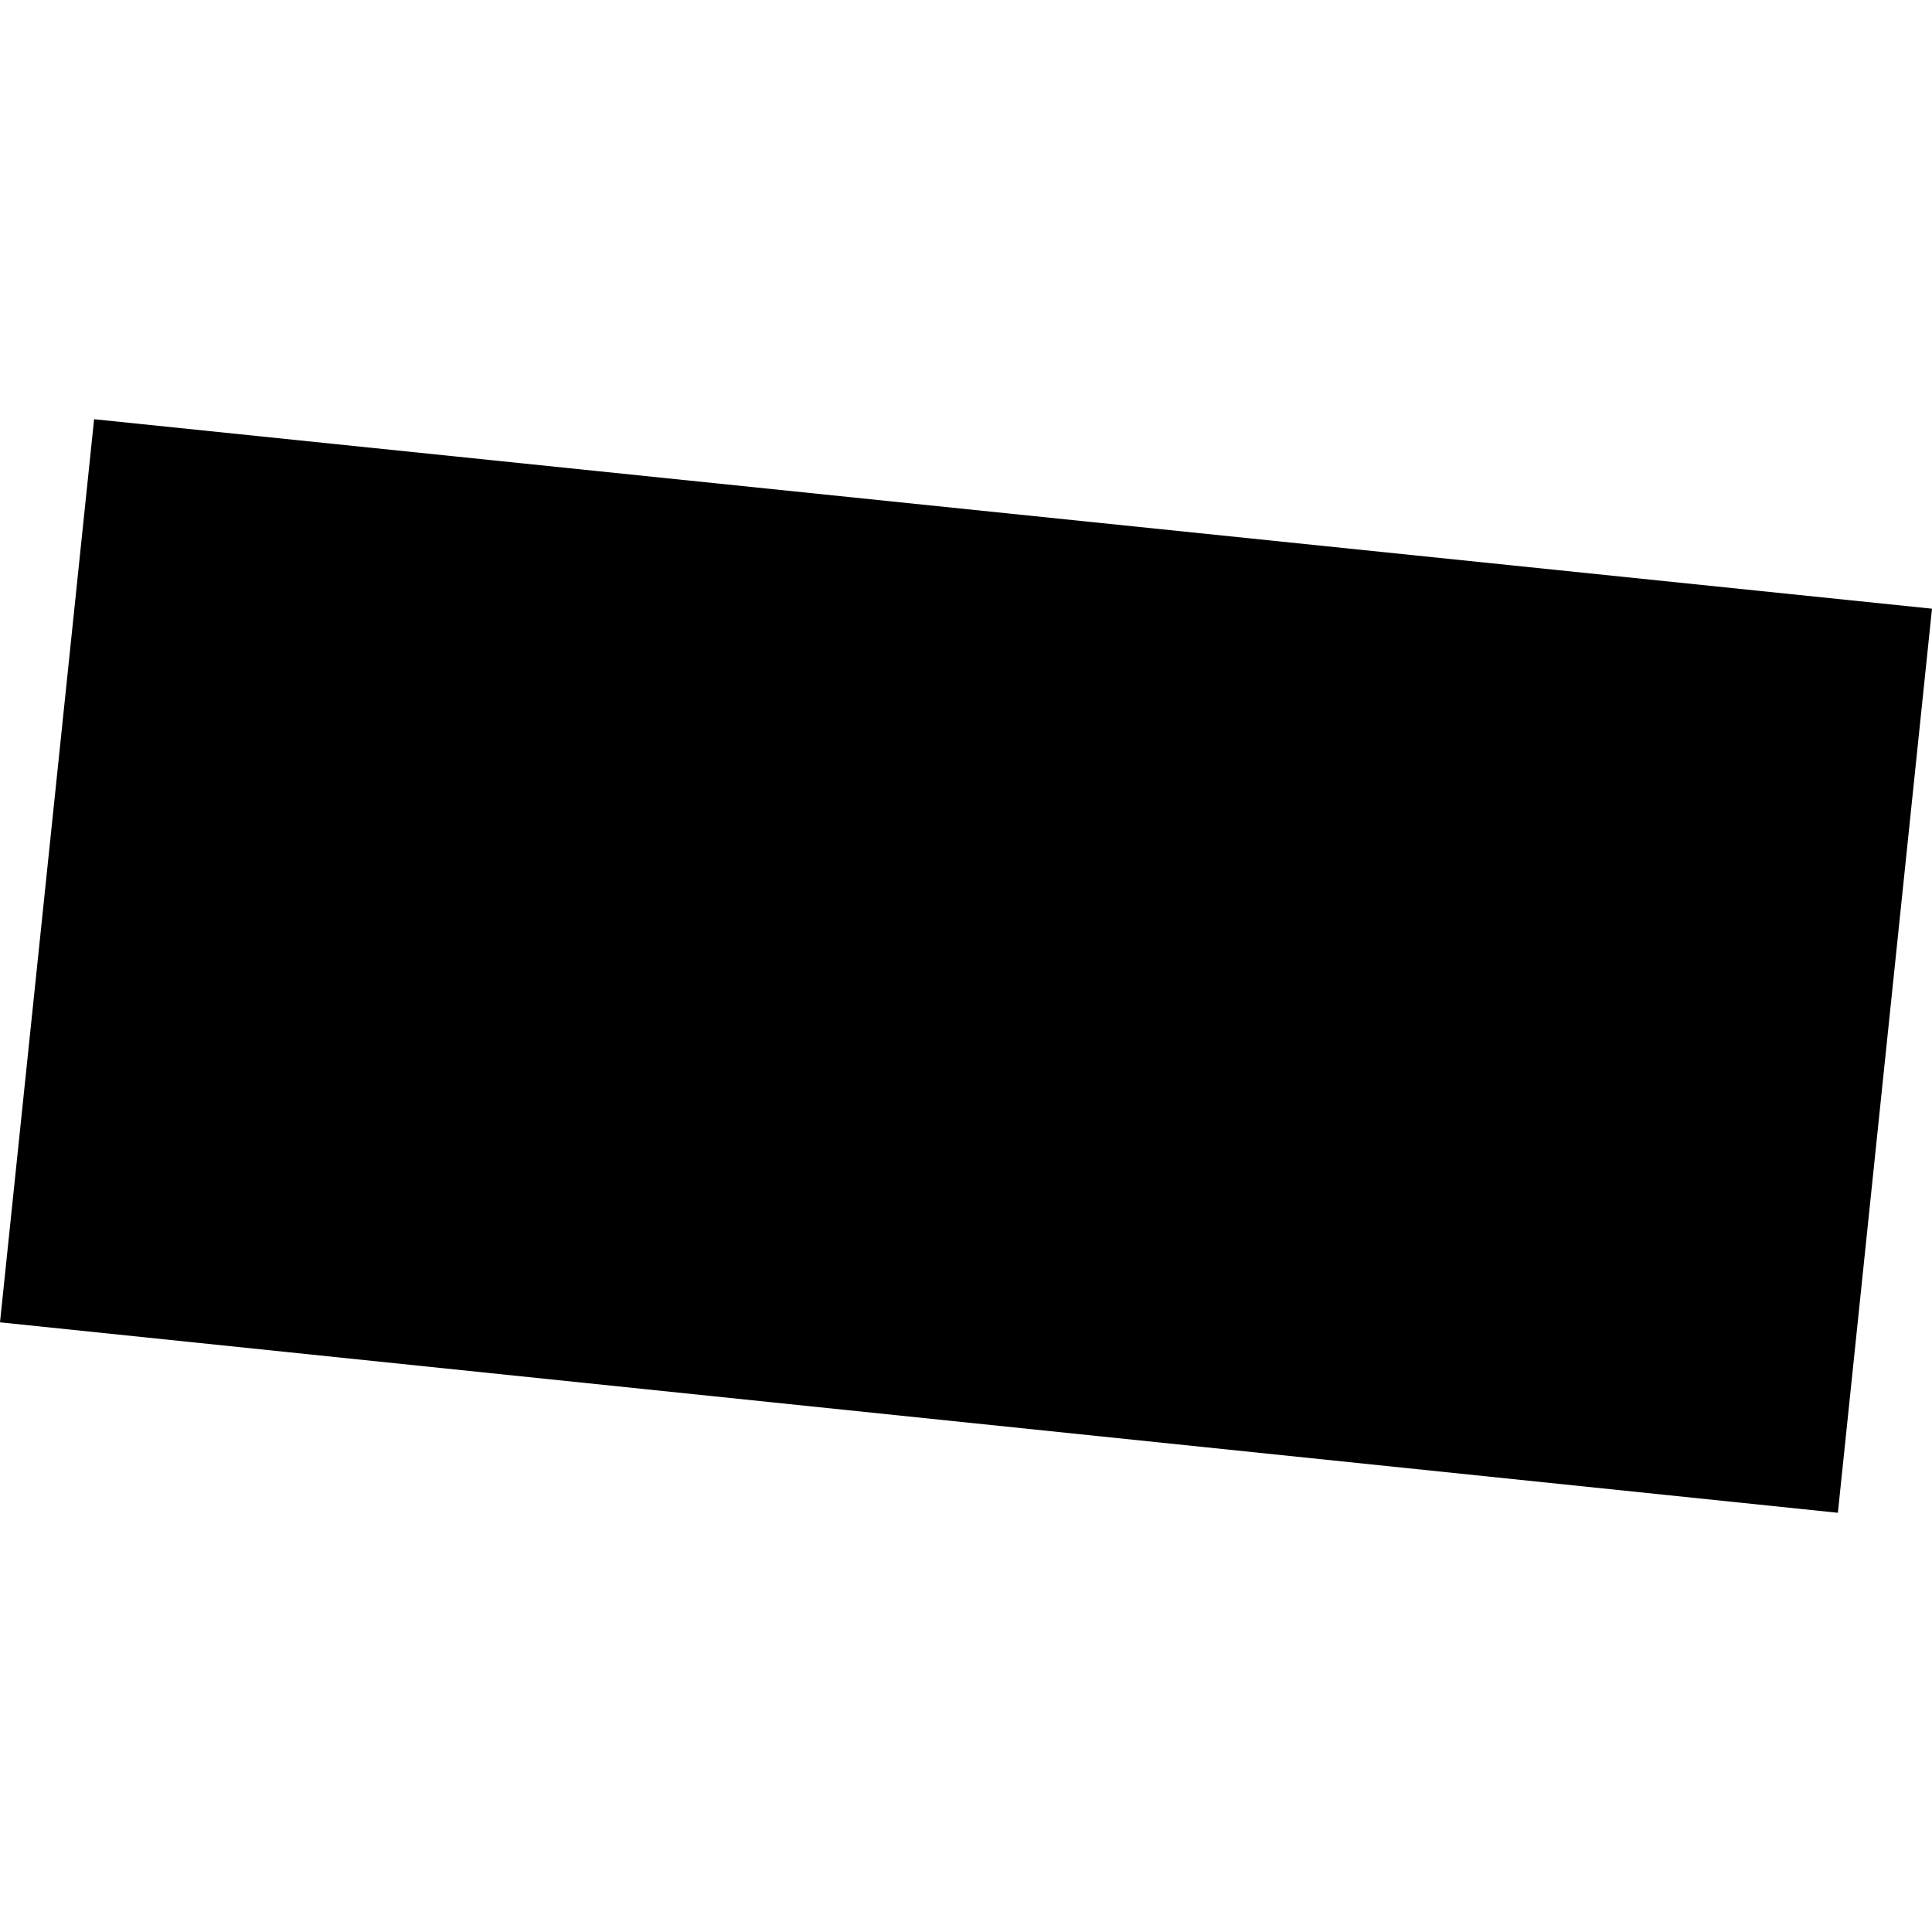 <?xml version="1.0" encoding="utf-8" standalone="no"?>
<!DOCTYPE svg PUBLIC "-//W3C//DTD SVG 1.1//EN"
  "http://www.w3.org/Graphics/SVG/1.1/DTD/svg11.dtd">
<!-- Created with matplotlib (https://matplotlib.org/) -->
<svg height="288pt" version="1.1" viewBox="0 0 288 288" width="288pt" xmlns="http://www.w3.org/2000/svg" xmlns:xlink="http://www.w3.org/1999/xlink">
 <defs>
  <style type="text/css">
*{stroke-linecap:butt;stroke-linejoin:round;}
  </style>
 </defs>
 <g id="figure_1">
  <g id="patch_1">
   <path d="M 0 288 
L 288 288 
L 288 0 
L 0 0 
z
" style="fill:none;opacity:0;"/>
  </g>
  <g id="axes_1">
   <g id="PatchCollection_1">
    <path clip-path="url(#p43ef34da9d)" d="M 14.028 62.492 
L 0 197.116 
L 273.97 225.508 
L 288 90.736 
L 14.028 62.492 
"/>
   </g>
  </g>
 </g>
 <defs>
  <clipPath id="p43ef34da9d">
   <rect height="163.017" width="288" x="0" y="62.492"/>
  </clipPath>
 </defs>
</svg>
